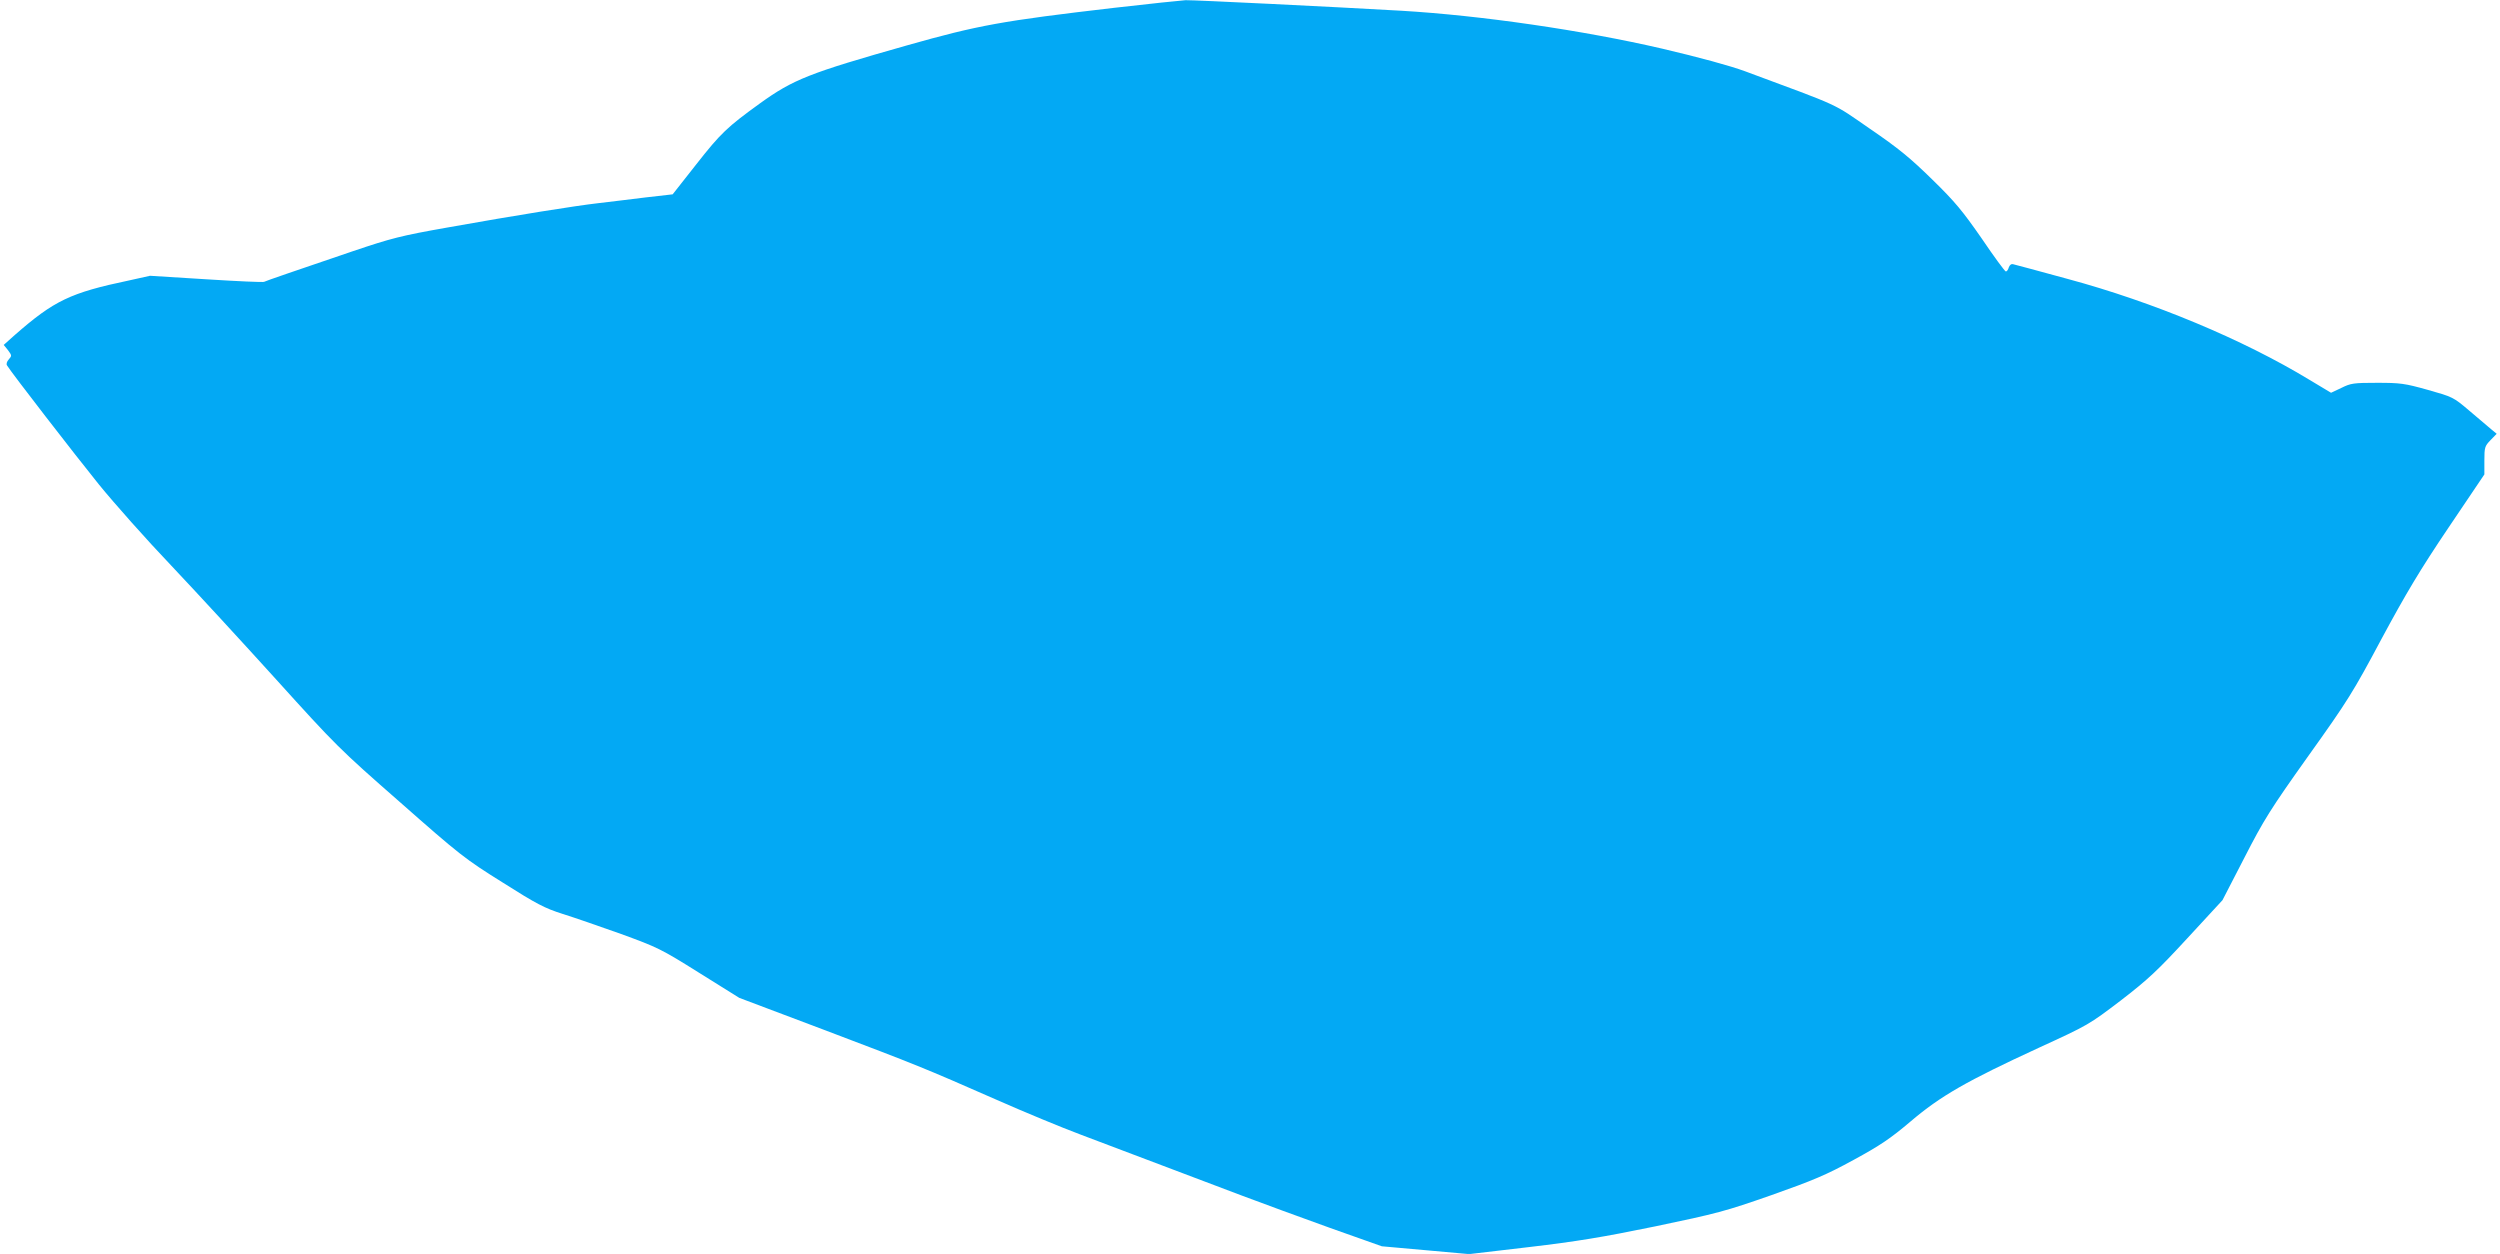 <?xml version="1.0" standalone="no"?>
<!DOCTYPE svg PUBLIC "-//W3C//DTD SVG 20010904//EN"
 "http://www.w3.org/TR/2001/REC-SVG-20010904/DTD/svg10.dtd">
<svg version="1.0" xmlns="http://www.w3.org/2000/svg"
 width="1280pt" height="642pt" viewBox="0 0 1280 642"
 preserveAspectRatio="xMidYMid meet">
<g transform="translate(0,642) scale(0.1,-0.1)"
fill="#03a9f4" stroke="none">
<path d="M5705 6380 c-575 -67 -696 -89 -1060 -192 -501 -142 -583 -174 -755
-298 -166 -120 -200 -152 -324 -310 l-122 -155 -140 -16 c-76 -10 -184 -22
-239 -29 -122 -14 -422 -62 -775 -125 -238 -42 -287 -55 -480 -120 -297 -101
-449 -153 -458 -158 -4 -3 -137 3 -295 13 l-289 18 -108 -24 c-300 -63 -383
-103 -584 -279 l-57 -51 22 -27 c20 -27 20 -29 4 -47 -10 -11 -14 -24 -9 -31
23 -38 349 -459 470 -609 78 -96 244 -283 370 -415 125 -132 367 -395 539
-585 302 -334 322 -355 634 -628 305 -269 332 -290 524 -410 175 -111 216
-132 307 -161 58 -18 193 -65 300 -103 186 -68 204 -76 400 -199 l205 -128
440 -166 c472 -179 500 -190 880 -357 138 -61 331 -141 430 -178 201 -76 545
-206 825 -312 102 -38 304 -113 450 -165 l265 -94 224 -20 223 -20 307 36
c245 29 373 50 646 106 316 66 358 77 595 160 215 76 281 104 420 180 136 74
188 109 292 197 154 131 287 207 658 378 253 116 256 118 419 242 140 108 188
153 341 319 l179 194 112 217 c100 195 133 248 328 522 201 281 230 328 375
600 125 232 197 353 342 568 l184 273 0 71 c0 67 2 74 31 104 l32 33 -29 24
c-16 14 -66 56 -112 95 -81 69 -85 70 -212 106 -118 33 -140 36 -259 36 -120
0 -135 -2 -183 -26 l-53 -25 -110 66 c-341 207 -801 399 -1239 517 -143 39
-268 73 -278 75 -10 3 -18 -3 -23 -16 -3 -12 -10 -21 -15 -21 -5 0 -60 75
-123 168 -98 141 -136 188 -254 303 -111 109 -173 160 -318 259 -197 136 -139
109 -640 295 -76 28 -233 71 -425 116 -405 94 -928 170 -1335 194 -347 20
-1060 55 -1105 54 -19 -1 -183 -18 -365 -39z"/>
</g>
</svg>
